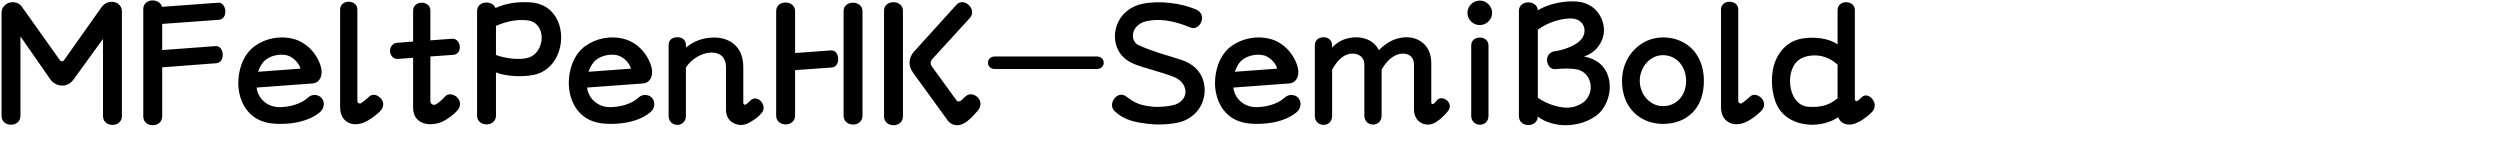 <svg 
 xmlns="http://www.w3.org/2000/svg"
 xmlns:xlink="http://www.w3.org/1999/xlink"
 width="289.631mm" height="19.403mm">
<path fill-rule="evenodd"  fill="rgb(0, 0, 0)"
 d="M819.521,49.213 C817.289,51.373 814.985,53.029 812.465,54.037 C810.953,54.613 809.296,54.757 807.856,54.253 C806.560,53.821 805.408,52.813 804.904,51.301 C801.592,53.605 797.055,54.757 792.735,54.613 C786.614,54.397 780.782,51.589 778.118,46.116 C775.453,40.716 775.021,32.363 777.470,26.531 C779.558,21.490 783.590,17.674 789.495,16.810 C794.247,16.090 800.728,16.594 804.616,19.474 L804.616,4.425 C804.616,2.121 806.488,0.969 808.360,0.969 C810.232,0.969 812.177,2.049 812.177,4.425 L812.177,43.524 C812.177,44.172 812.897,44.532 813.473,44.100 C813.977,43.740 814.553,43.236 815.273,42.516 C816.569,41.220 818.441,41.796 819.665,43.164 C821.033,44.676 821.609,47.197 819.521,49.213 ZM804.616,28.331 C801.520,25.379 797.271,23.794 792.735,24.371 C789.279,24.803 786.830,26.243 785.390,28.835 C783.302,32.579 783.302,37.836 785.102,41.724 C786.398,44.532 788.703,46.620 792.015,46.764 C796.263,46.980 800.368,46.620 804.616,43.020 L804.616,28.331 ZM765.303,53.029 C762.135,54.757 758.894,54.829 756.662,53.389 C754.790,52.237 753.566,50.005 753.566,46.836 L753.566,4.209 C753.566,1.905 755.438,0.752 757.310,0.752 C759.182,0.752 761.127,1.833 761.127,4.209 L761.127,44.100 C761.127,45.324 762.279,45.540 762.855,45.108 C763.935,44.388 765.591,43.020 766.383,42.228 C767.751,40.932 769.839,41.508 771.208,42.876 C772.648,44.316 773.152,46.692 770.992,48.781 C769.119,50.581 767.175,52.021 765.303,53.029 ZM728.152,54.253 C723.112,54.253 718.575,52.453 715.263,49.069 C712.167,45.900 710.223,41.292 710.223,35.387 C710.223,30.203 712.095,25.667 715.119,22.282 C718.431,18.610 723.040,16.378 728.152,16.378 C732.905,16.378 737.153,17.962 740.321,20.842 C743.850,24.083 746.082,29.051 746.082,35.387 C746.082,41.508 744.210,46.188 741.041,49.357 C737.801,52.597 733.265,54.253 728.152,54.253 ZM728.152,24.155 C722.536,24.155 717.999,29.339 717.999,35.387 C717.999,41.436 722.536,46.476 728.152,46.476 C734.417,46.476 738.305,41.436 738.305,35.387 C738.305,29.339 734.273,24.155 728.152,24.155 ZM685.889,54.829 C680.993,54.901 676.456,53.389 673.360,51.085 C673.216,53.461 671.344,54.685 669.400,54.757 C667.240,54.829 665.079,53.533 665.079,50.869 L665.079,4.785 C665.079,2.265 667.096,1.041 669.112,1.041 C671.128,1.041 673.216,2.121 673.360,4.497 C678.328,1.473 685.385,0.248 690.570,0.680 C694.386,1.041 697.410,2.697 699.354,5.073 C701.947,8.241 703.027,12.562 701.875,16.378 C700.866,19.690 698.202,23.290 693.594,24.731 C698.562,25.667 701.875,28.187 703.531,31.787 C705.835,36.756 705.115,43.164 701.586,47.989 C698.706,51.949 692.370,54.757 685.889,54.829 ZM696.258,36.036 C695.610,33.515 693.954,31.427 691.146,30.563 C688.697,29.843 684.521,29.915 681.065,30.275 C678.905,30.491 677.536,28.475 677.392,26.603 C677.248,24.659 678.473,22.786 680.489,22.498 C684.737,21.922 689.057,20.194 691.362,18.250 C693.882,16.162 694.386,13.210 693.234,10.977 C692.298,9.177 690.281,7.953 687.185,8.097 C683.585,8.241 678.184,9.465 673.360,12.994 L673.360,42.804 C678.112,46.116 684.089,47.557 687.761,47.052 C690.570,46.620 693.450,45.180 694.746,43.380 C696.402,41.148 696.906,38.556 696.258,36.036 ZM647.944,10.977 C644.992,10.977 642.544,8.601 642.544,5.649 C642.544,2.697 644.992,0.248 647.944,0.248 C650.896,0.248 653.345,2.697 653.345,5.649 C653.345,8.601 650.896,10.977 647.944,10.977 ZM629.013,53.317 C626.853,54.829 624.260,54.901 622.316,53.821 C620.444,52.813 619.148,50.797 619.148,47.989 L619.148,28.331 C619.148,24.731 616.556,23.002 613.099,23.578 C610.147,24.083 607.195,26.531 604.963,30.491 L604.963,50.653 C604.963,53.245 603.019,54.613 601.074,54.541 C599.202,54.469 597.402,53.101 597.402,50.653 L597.402,28.331 C597.402,24.731 594.450,23.002 590.993,23.578 C588.041,24.083 585.521,26.531 583.289,30.491 L583.289,50.797 C583.289,53.389 581.345,54.757 579.401,54.685 C577.528,54.613 575.728,53.245 575.728,50.797 L575.728,19.762 C575.728,17.386 577.672,16.306 579.544,16.306 C581.417,16.306 583.289,17.458 583.289,19.762 L583.289,20.842 C585.089,18.826 587.681,17.314 590.345,16.738 C593.514,16.018 596.538,16.306 598.986,17.386 C601.074,18.322 602.730,19.834 603.739,21.994 C606.547,19.186 609.355,17.458 612.451,16.738 C616.196,15.874 619.292,16.378 621.884,17.962 C624.836,19.762 626.709,23.074 626.709,27.611 L626.709,44.892 C626.709,45.540 627.285,45.828 627.861,45.324 C628.437,44.820 628.869,44.316 629.301,43.812 C630.381,42.588 632.181,42.876 633.477,43.884 C634.845,44.964 635.493,46.908 633.909,48.781 C632.397,50.581 631.029,51.949 629.013,53.317 ZM552.618,54.181 C547.074,54.469 541.457,53.965 537.137,49.717 C533.105,45.756 531.593,39.780 532.097,34.307 C532.601,28.691 534.833,23.290 539.297,20.122 C544.122,16.666 550.314,15.658 555.571,16.882 C561.043,18.106 565.868,22.426 567.956,28.475 C568.676,30.635 568.676,32.651 567.956,34.163 C567.308,35.531 566.156,36.396 564.499,36.540 L540.017,38.340 C540.233,40.356 541.097,42.084 542.321,43.524 C544.122,45.540 546.714,46.836 549.738,46.908 C553.914,46.980 559.315,45.756 562.627,42.660 C564.571,40.860 567.452,41.508 568.604,43.020 C569.972,44.748 569.684,47.485 567.812,49.069 C564.499,51.949 559.027,53.893 552.618,54.181 ZM559.243,30.059 C558.451,27.179 555.499,24.515 552.690,24.083 C549.882,23.650 546.714,24.299 544.410,25.883 C542.609,27.107 541.385,29.267 540.665,31.427 L559.243,30.059 ZM518.060,53.029 C514.964,54.253 508.411,54.757 504.451,54.397 C497.106,53.677 492.498,52.741 488.178,48.781 C486.449,47.269 486.665,44.892 487.818,43.308 C489.042,41.580 491.202,40.716 493.218,42.300 C497.322,45.468 499.699,46.116 504.451,46.692 C507.331,47.052 512.732,46.548 514.892,45.684 C517.844,44.460 519.212,42.156 519.068,39.852 C518.924,37.332 517.124,34.955 514.100,33.731 C511.364,32.651 508.051,31.643 504.883,30.707 C501.787,29.771 498.906,28.979 496.818,28.115 C492.858,26.531 490.338,24.010 489.114,20.842 C487.457,16.738 488.034,11.769 490.626,7.881 C492.714,4.857 496.026,2.481 500.491,1.617 C507.763,0.176 517.124,1.329 523.677,4.137 C526.269,5.217 526.773,7.593 526.053,9.465 C525.333,11.409 523.389,12.922 521.300,12.057 C513.236,8.673 506.827,8.097 501.787,9.321 C498.906,10.041 497.178,11.769 496.458,13.570 C495.450,16.018 496.386,18.754 498.402,19.690 C501.283,21.058 504.307,22.138 507.619,23.218 C510.643,24.155 513.884,25.091 517.340,26.243 C522.164,27.827 525.405,30.851 526.773,34.955 C527.997,38.628 527.781,43.164 525.333,47.124 C523.677,49.717 521.300,51.733 518.060,53.029 ZM480.334,30.203 L435.618,30.203 C433.962,30.203 432.593,29.195 432.593,27.467 C432.593,25.739 433.962,24.731 435.618,24.731 L480.334,24.731 C481.990,24.731 483.286,25.811 483.286,27.467 C483.286,29.123 481.990,30.203 480.334,30.203 ZM423.742,52.885 C422.302,54.037 420.645,54.901 418.917,54.829 C417.477,54.757 416.037,54.181 415.029,52.813 L399.764,31.787 C398.756,30.347 398.180,28.763 398.251,27.179 C398.323,25.595 398.972,24.010 400.124,22.714 L418.773,2.121 C420.429,0.248 422.806,0.824 424.246,2.265 C425.758,3.705 426.334,6.081 424.606,7.953 L408.260,25.811 C407.324,26.891 407.252,28.043 408.116,29.195 L418.773,43.884 C419.277,44.604 420.285,44.532 420.933,43.956 L422.662,42.300 C424.462,40.572 426.838,41.292 428.206,42.732 C429.646,44.316 429.790,46.476 428.062,48.565 C426.766,50.077 425.254,51.661 423.742,52.885 ZM387.091,50.941 L387.091,4.713 C387.091,2.193 389.107,0.969 391.123,0.969 C393.211,0.896 395.371,2.193 395.371,4.713 L395.371,50.941 C395.371,53.461 393.427,54.757 391.411,54.829 C389.251,54.901 387.091,53.605 387.091,50.941 ZM369.381,50.653 L369.381,4.929 C369.381,2.409 371.398,1.185 373.414,1.185 C375.502,1.113 377.662,2.409 377.662,4.929 L377.662,50.653 C377.662,53.173 375.718,54.469 373.702,54.541 C371.542,54.613 369.381,53.317 369.381,50.653 ZM348.140,30.707 L348.140,50.581 C348.140,53.101 346.195,54.397 344.179,54.469 C342.019,54.541 339.859,53.245 339.859,50.581 L339.859,4.857 C339.859,2.337 341.875,1.113 343.891,1.113 C345.979,1.041 348.140,2.337 348.140,4.857 L348.140,23.218 L363.837,22.066 C365.781,21.922 366.861,23.650 367.005,25.451 C367.149,27.395 366.285,29.411 364.197,29.555 L348.140,30.707 ZM327.983,53.749 C325.607,55.117 322.870,54.973 320.782,53.677 C319.054,52.597 317.902,50.725 317.902,48.205 L317.902,29.699 C317.902,26.963 317.038,25.163 315.598,24.155 C314.302,23.218 312.502,22.858 310.629,23.074 C306.885,23.434 302.709,25.883 300.332,29.555 L300.332,50.797 C300.332,53.389 298.388,54.757 296.444,54.685 C294.572,54.613 292.772,53.245 292.772,50.797 L292.772,19.618 C292.772,17.242 294.716,16.306 296.588,16.306 C298.460,16.306 300.332,17.314 300.332,19.618 L300.332,20.842 C303.789,18.034 307.533,16.594 312.070,16.450 C315.598,16.306 318.982,17.242 321.502,19.402 C323.879,21.490 325.463,24.731 325.463,29.411 L325.463,45.036 C325.463,45.684 326.111,46.116 326.687,45.684 C327.191,45.324 327.695,44.964 328.415,44.172 C329.999,42.444 332.015,43.020 333.239,44.388 C334.391,45.684 334.895,47.773 333.599,49.357 C332.015,51.301 330.503,52.309 327.983,53.749 ZM269.662,54.181 C264.118,54.469 258.501,53.965 254.181,49.717 C250.148,45.756 248.636,39.780 249.140,34.307 C249.644,28.691 251.876,23.290 256.341,20.122 C261.165,16.666 267.358,15.658 272.614,16.882 C278.087,18.106 282.911,22.426 284.999,28.475 C285.719,30.635 285.719,32.651 284.999,34.163 C284.351,35.531 283.199,36.396 281.543,36.540 L257.061,38.340 C257.277,40.356 258.141,42.084 259.365,43.524 C261.165,45.540 263.758,46.836 266.782,46.908 C270.958,46.980 276.359,45.756 279.671,42.660 C281.615,40.860 284.495,41.508 285.647,43.020 C287.016,44.748 286.727,47.485 284.855,49.069 C281.543,51.949 276.071,53.893 269.662,54.181 ZM276.287,30.059 C275.495,27.179 272.542,24.515 269.734,24.083 C266.926,23.650 263.758,24.299 261.453,25.883 C259.653,27.107 258.429,29.267 257.709,31.427 L276.287,30.059 ZM233.376,32.867 C228.767,33.731 221.711,33.515 217.174,31.715 L217.174,50.581 C217.174,53.101 215.230,54.397 213.214,54.469 C211.054,54.541 208.893,53.245 208.893,50.581 L208.893,4.857 C208.893,2.337 210.910,1.113 212.926,1.113 C214.582,1.113 216.310,1.833 216.958,3.489 C221.855,1.329 226.823,0.680 232.367,1.041 C238.344,1.473 242.232,4.713 244.176,9.033 C246.337,13.714 246.193,19.618 243.960,24.443 C242.016,28.619 238.416,31.931 233.376,32.867 ZM236.544,13.138 C235.608,10.905 233.808,9.177 230.783,8.889 C225.743,8.385 221.566,9.465 217.174,11.337 L217.174,24.083 C221.422,25.667 227.903,26.387 231.431,25.235 C233.664,24.515 235.248,22.858 236.184,20.914 C237.336,18.466 237.552,15.514 236.544,13.138 ZM190.895,45.684 C192.119,44.964 193.415,43.884 195.000,42.156 C196.296,40.716 198.816,41.220 200.184,42.660 C201.552,44.028 202.128,46.332 200.184,48.493 C198.600,50.221 195.576,52.453 193.631,53.317 C191.039,54.397 188.015,54.757 185.567,53.965 C182.903,53.101 180.886,50.941 180.886,47.197 L180.886,25.307 L174.118,25.811 C172.318,25.955 171.021,24.371 170.805,22.714 C170.589,20.914 171.742,18.898 173.830,18.754 L180.886,18.178 L180.886,4.641 C180.886,2.337 182.758,1.185 184.631,1.185 C186.503,1.185 188.447,2.265 188.447,4.641 L188.447,17.674 L198.024,16.954 C200.040,16.810 201.264,18.754 201.336,20.482 C201.408,22.138 200.544,23.866 198.528,24.010 L188.447,24.731 L188.447,44.316 C188.447,45.612 189.887,46.260 190.895,45.684 ZM160.655,53.029 C157.487,54.757 154.246,54.829 152.014,53.389 C150.142,52.237 148.918,50.005 148.918,46.836 L148.918,4.209 C148.918,1.905 150.790,0.752 152.662,0.752 C154.534,0.752 156.479,1.833 156.479,4.209 L156.479,44.100 C156.479,45.324 157.631,45.540 158.207,45.108 C159.287,44.388 160.943,43.020 161.735,42.228 C163.103,40.932 165.191,41.508 166.560,42.876 C168.000,44.316 168.504,46.692 166.344,48.781 C164.471,50.581 162.527,52.021 160.655,53.029 ZM124.944,54.181 C119.400,54.469 113.783,53.965 109.463,49.717 C105.430,45.756 103.918,39.780 104.422,34.307 C104.926,28.691 107.159,23.290 111.623,20.122 C116.447,16.666 122.640,15.658 127.896,16.882 C133.369,18.106 138.193,22.426 140.281,28.475 C141.002,30.635 141.002,32.651 140.281,34.163 C139.633,35.531 138.481,36.396 136.825,36.540 L112.343,38.340 C112.559,40.356 113.423,42.084 114.647,43.524 C116.447,45.540 119.040,46.836 122.064,46.908 C126.240,46.980 131.641,45.756 134.953,42.660 C136.897,40.860 139.777,41.508 140.930,43.020 C142.298,44.748 142.010,47.485 140.137,49.069 C136.825,51.949 131.353,53.893 124.944,54.181 ZM131.569,30.059 C130.777,27.179 127.824,24.515 125.016,24.083 C122.208,23.650 119.040,24.299 116.735,25.883 C114.935,27.107 113.711,29.267 112.991,31.427 L131.569,30.059 ZM71.016,10.473 L71.016,21.922 L94.346,20.194 C96.290,20.050 97.370,21.778 97.514,23.578 C97.658,25.523 96.794,27.539 94.706,27.683 L71.016,29.483 L71.016,50.941 C71.016,53.461 69.072,54.757 67.056,54.829 C64.895,54.901 62.735,53.605 62.735,50.941 L62.735,3.993 C62.735,1.473 64.751,0.176 66.768,0.176 C68.568,0.176 70.440,1.113 70.944,2.985 L95.498,1.185 C97.442,1.041 98.522,2.913 98.666,4.713 C98.810,6.657 97.874,8.529 95.786,8.673 L71.016,10.473 ZM45.100,50.797 L45.100,17.026 L32.211,34.811 C30.915,36.612 29.042,37.548 27.098,37.476 C25.154,37.404 23.210,36.468 21.986,34.667 L8.953,15.946 L8.953,50.725 C8.953,53.245 7.008,54.541 4.992,54.613 C2.832,54.685 0.672,53.389 0.672,50.725 L0.672,5.577 C0.672,3.345 2.184,1.761 4.056,1.185 C6.000,0.608 8.305,1.113 9.601,2.985 L26.306,26.459 C26.666,26.963 27.602,26.963 27.962,26.459 L44.524,3.057 C45.892,1.185 48.052,0.536 49.924,0.896 C51.796,1.257 53.380,2.697 53.380,5.001 L53.380,50.797 C53.380,53.317 51.436,54.613 49.420,54.685 C47.260,54.757 45.100,53.461 45.100,50.797 ZM648.016,16.450 C649.888,16.450 651.760,17.602 651.760,19.906 L651.760,50.725 C651.760,53.317 649.816,54.685 647.872,54.613 C646.000,54.541 644.200,53.173 644.200,50.725 L644.200,19.906 C644.200,17.530 646.144,16.450 648.016,16.450 Z"/>
</svg>